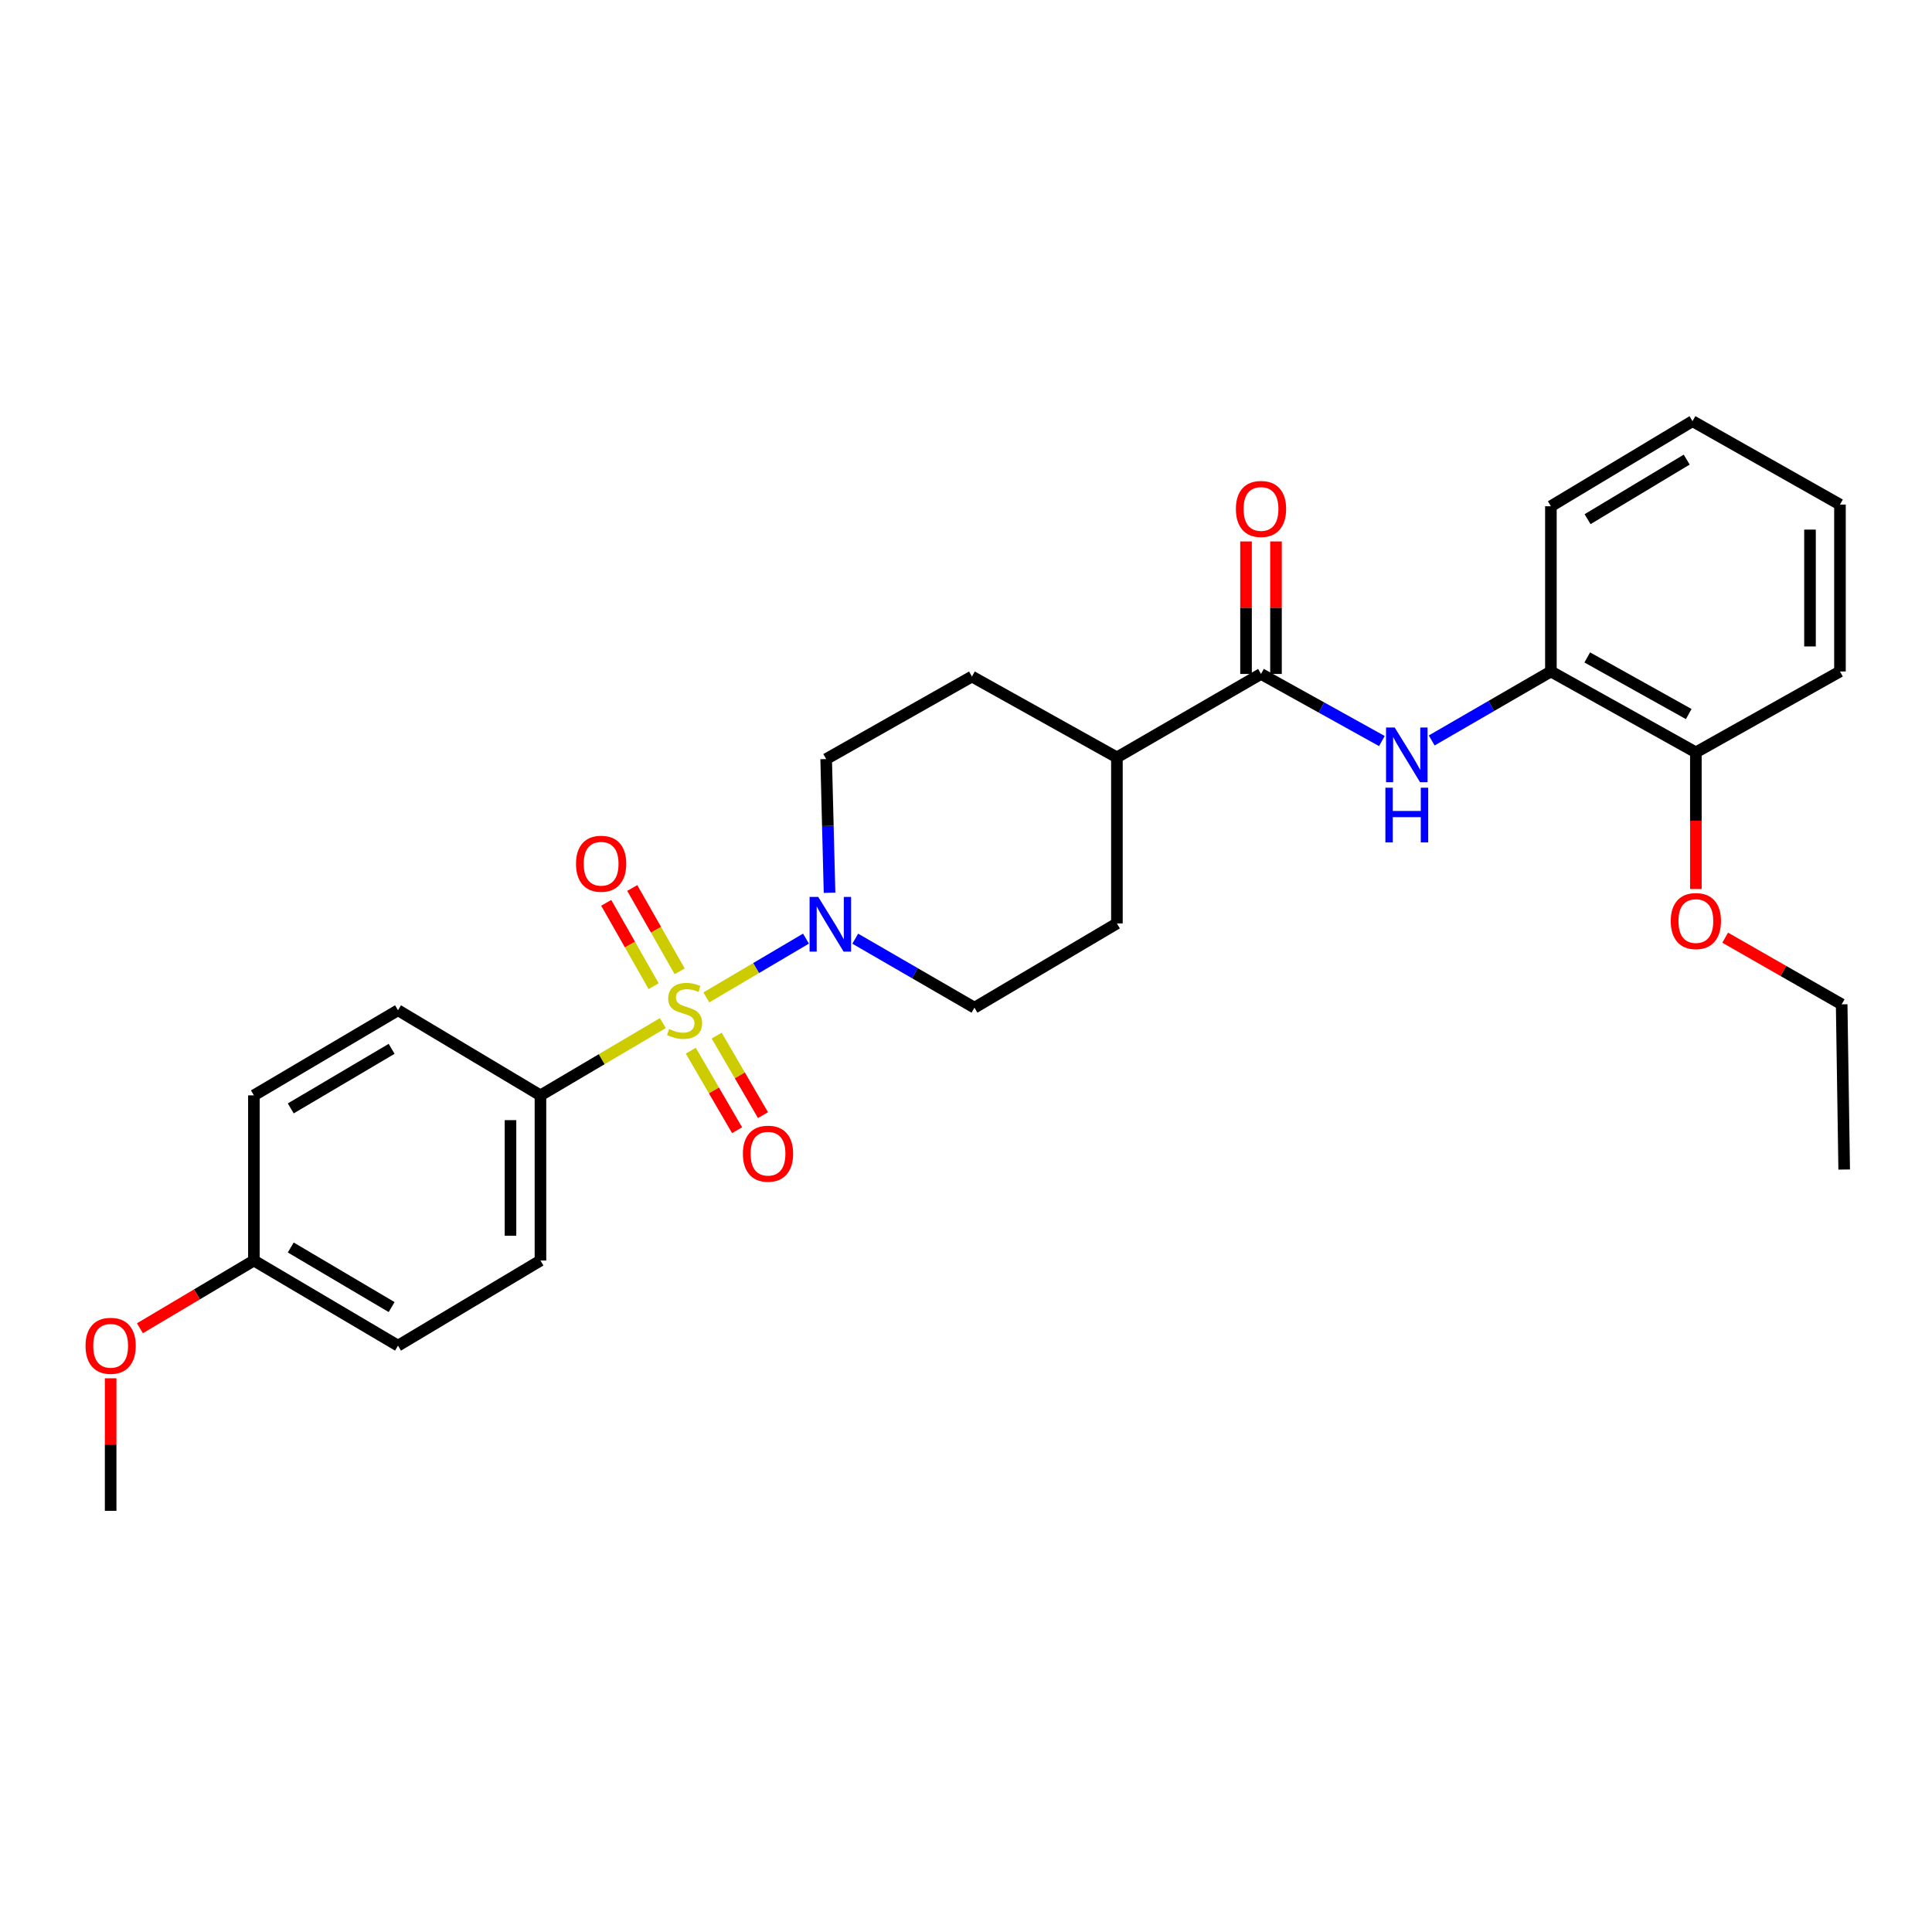 <?xml version='1.0' encoding='iso-8859-1'?>
<svg version='1.1' baseProfile='full'
              xmlns='http://www.w3.org/2000/svg'
                      xmlns:rdkit='http://www.rdkit.org/xml'
                      xmlns:xlink='http://www.w3.org/1999/xlink'
                  xml:space='preserve'
width='1000px' height='1000px' viewBox='0 0 1000 1000'>
<!-- END OF HEADER -->
<rect style='opacity:1.0;fill:#FFFFFF;stroke:none' width='1000' height='1000' x='0' y='0'> </rect>
<path class='bond-0' d='M 365.607,516.257 L 391.391,501.044' style='fill:none;fill-rule:evenodd;stroke:#CCCC00;stroke-width:6px;stroke-linecap:butt;stroke-linejoin:miter;stroke-opacity:1' />
<path class='bond-0' d='M 391.391,501.044 L 417.175,485.831' style='fill:none;fill-rule:evenodd;stroke:#0000FF;stroke-width:6px;stroke-linecap:butt;stroke-linejoin:miter;stroke-opacity:1' />
<path class='bond-3' d='M 343.091,529.548 L 311.416,548.254' style='fill:none;fill-rule:evenodd;stroke:#CCCC00;stroke-width:6px;stroke-linecap:butt;stroke-linejoin:miter;stroke-opacity:1' />
<path class='bond-3' d='M 311.416,548.254 L 279.741,566.961' style='fill:none;fill-rule:evenodd;stroke:#000000;stroke-width:6px;stroke-linecap:butt;stroke-linejoin:miter;stroke-opacity:1' />
<path class='bond-4' d='M 357.549,543.835 L 369.533,564.414' style='fill:none;fill-rule:evenodd;stroke:#CCCC00;stroke-width:6px;stroke-linecap:butt;stroke-linejoin:miter;stroke-opacity:1' />
<path class='bond-4' d='M 369.533,564.414 L 381.517,584.993' style='fill:none;fill-rule:evenodd;stroke:#FF0000;stroke-width:6px;stroke-linecap:butt;stroke-linejoin:miter;stroke-opacity:1' />
<path class='bond-4' d='M 370.954,536.029 L 382.938,556.608' style='fill:none;fill-rule:evenodd;stroke:#CCCC00;stroke-width:6px;stroke-linecap:butt;stroke-linejoin:miter;stroke-opacity:1' />
<path class='bond-4' d='M 382.938,556.608 L 394.922,577.187' style='fill:none;fill-rule:evenodd;stroke:#FF0000;stroke-width:6px;stroke-linecap:butt;stroke-linejoin:miter;stroke-opacity:1' />
<path class='bond-5' d='M 351.802,502.767 L 339.531,481.199' style='fill:none;fill-rule:evenodd;stroke:#CCCC00;stroke-width:6px;stroke-linecap:butt;stroke-linejoin:miter;stroke-opacity:1' />
<path class='bond-5' d='M 339.531,481.199 L 327.259,459.631' style='fill:none;fill-rule:evenodd;stroke:#FF0000;stroke-width:6px;stroke-linecap:butt;stroke-linejoin:miter;stroke-opacity:1' />
<path class='bond-5' d='M 338.32,510.438 L 326.048,488.87' style='fill:none;fill-rule:evenodd;stroke:#CCCC00;stroke-width:6px;stroke-linecap:butt;stroke-linejoin:miter;stroke-opacity:1' />
<path class='bond-5' d='M 326.048,488.87 L 313.777,467.302' style='fill:none;fill-rule:evenodd;stroke:#FF0000;stroke-width:6px;stroke-linecap:butt;stroke-linejoin:miter;stroke-opacity:1' />
<path class='bond-8' d='M 429.367,462.097 L 428.495,427.497' style='fill:none;fill-rule:evenodd;stroke:#0000FF;stroke-width:6px;stroke-linecap:butt;stroke-linejoin:miter;stroke-opacity:1' />
<path class='bond-8' d='M 428.495,427.497 L 427.623,392.897' style='fill:none;fill-rule:evenodd;stroke:#000000;stroke-width:6px;stroke-linecap:butt;stroke-linejoin:miter;stroke-opacity:1' />
<path class='bond-9' d='M 442.673,485.859 L 473.528,503.719' style='fill:none;fill-rule:evenodd;stroke:#0000FF;stroke-width:6px;stroke-linecap:butt;stroke-linejoin:miter;stroke-opacity:1' />
<path class='bond-9' d='M 473.528,503.719 L 504.383,521.579' style='fill:none;fill-rule:evenodd;stroke:#000000;stroke-width:6px;stroke-linecap:butt;stroke-linejoin:miter;stroke-opacity:1' />
<path class='bond-1' d='M 652.696,348.834 L 578.109,392.035' style='fill:none;fill-rule:evenodd;stroke:#000000;stroke-width:6px;stroke-linecap:butt;stroke-linejoin:miter;stroke-opacity:1' />
<path class='bond-2' d='M 652.696,348.834 L 683.976,366.2' style='fill:none;fill-rule:evenodd;stroke:#000000;stroke-width:6px;stroke-linecap:butt;stroke-linejoin:miter;stroke-opacity:1' />
<path class='bond-2' d='M 683.976,366.2 L 715.257,383.565' style='fill:none;fill-rule:evenodd;stroke:#0000FF;stroke-width:6px;stroke-linecap:butt;stroke-linejoin:miter;stroke-opacity:1' />
<path class='bond-10' d='M 660.452,348.834 L 660.452,314.542' style='fill:none;fill-rule:evenodd;stroke:#000000;stroke-width:6px;stroke-linecap:butt;stroke-linejoin:miter;stroke-opacity:1' />
<path class='bond-10' d='M 660.452,314.542 L 660.452,280.25' style='fill:none;fill-rule:evenodd;stroke:#FF0000;stroke-width:6px;stroke-linecap:butt;stroke-linejoin:miter;stroke-opacity:1' />
<path class='bond-10' d='M 644.94,348.834 L 644.94,314.542' style='fill:none;fill-rule:evenodd;stroke:#000000;stroke-width:6px;stroke-linecap:butt;stroke-linejoin:miter;stroke-opacity:1' />
<path class='bond-10' d='M 644.94,314.542 L 644.94,280.25' style='fill:none;fill-rule:evenodd;stroke:#FF0000;stroke-width:6px;stroke-linecap:butt;stroke-linejoin:miter;stroke-opacity:1' />
<path class='bond-6' d='M 741.049,383.261 L 771.895,365.406' style='fill:none;fill-rule:evenodd;stroke:#0000FF;stroke-width:6px;stroke-linecap:butt;stroke-linejoin:miter;stroke-opacity:1' />
<path class='bond-6' d='M 771.895,365.406 L 802.742,347.55' style='fill:none;fill-rule:evenodd;stroke:#000000;stroke-width:6px;stroke-linecap:butt;stroke-linejoin:miter;stroke-opacity:1' />
<path class='bond-14' d='M 279.741,566.961 L 279.741,652.45' style='fill:none;fill-rule:evenodd;stroke:#000000;stroke-width:6px;stroke-linecap:butt;stroke-linejoin:miter;stroke-opacity:1' />
<path class='bond-14' d='M 264.229,579.784 L 264.229,639.627' style='fill:none;fill-rule:evenodd;stroke:#000000;stroke-width:6px;stroke-linecap:butt;stroke-linejoin:miter;stroke-opacity:1' />
<path class='bond-15' d='M 279.741,566.961 L 206.006,522.906' style='fill:none;fill-rule:evenodd;stroke:#000000;stroke-width:6px;stroke-linecap:butt;stroke-linejoin:miter;stroke-opacity:1' />
<path class='bond-11' d='M 802.742,347.55 L 877.778,389.424' style='fill:none;fill-rule:evenodd;stroke:#000000;stroke-width:6px;stroke-linecap:butt;stroke-linejoin:miter;stroke-opacity:1' />
<path class='bond-11' d='M 821.556,340.285 L 874.081,369.597' style='fill:none;fill-rule:evenodd;stroke:#000000;stroke-width:6px;stroke-linecap:butt;stroke-linejoin:miter;stroke-opacity:1' />
<path class='bond-21' d='M 802.742,347.55 L 802.742,262.035' style='fill:none;fill-rule:evenodd;stroke:#000000;stroke-width:6px;stroke-linecap:butt;stroke-linejoin:miter;stroke-opacity:1' />
<path class='bond-7' d='M 578.109,392.035 L 578.109,477.964' style='fill:none;fill-rule:evenodd;stroke:#000000;stroke-width:6px;stroke-linecap:butt;stroke-linejoin:miter;stroke-opacity:1' />
<path class='bond-29' d='M 578.109,392.035 L 503.073,350.17' style='fill:none;fill-rule:evenodd;stroke:#000000;stroke-width:6px;stroke-linecap:butt;stroke-linejoin:miter;stroke-opacity:1' />
<path class='bond-13' d='M 427.623,392.897 L 503.073,350.17' style='fill:none;fill-rule:evenodd;stroke:#000000;stroke-width:6px;stroke-linecap:butt;stroke-linejoin:miter;stroke-opacity:1' />
<path class='bond-12' d='M 504.383,521.579 L 578.109,477.964' style='fill:none;fill-rule:evenodd;stroke:#000000;stroke-width:6px;stroke-linecap:butt;stroke-linejoin:miter;stroke-opacity:1' />
<path class='bond-19' d='M 877.778,389.424 L 877.778,424.789' style='fill:none;fill-rule:evenodd;stroke:#000000;stroke-width:6px;stroke-linecap:butt;stroke-linejoin:miter;stroke-opacity:1' />
<path class='bond-19' d='M 877.778,424.789 L 877.778,460.153' style='fill:none;fill-rule:evenodd;stroke:#FF0000;stroke-width:6px;stroke-linecap:butt;stroke-linejoin:miter;stroke-opacity:1' />
<path class='bond-22' d='M 877.778,389.424 L 952.365,347.55' style='fill:none;fill-rule:evenodd;stroke:#000000;stroke-width:6px;stroke-linecap:butt;stroke-linejoin:miter;stroke-opacity:1' />
<path class='bond-17' d='M 279.741,652.45 L 206.006,696.505' style='fill:none;fill-rule:evenodd;stroke:#000000;stroke-width:6px;stroke-linecap:butt;stroke-linejoin:miter;stroke-opacity:1' />
<path class='bond-18' d='M 206.006,522.906 L 131.419,566.961' style='fill:none;fill-rule:evenodd;stroke:#000000;stroke-width:6px;stroke-linecap:butt;stroke-linejoin:miter;stroke-opacity:1' />
<path class='bond-18' d='M 202.707,542.871 L 150.496,573.709' style='fill:none;fill-rule:evenodd;stroke:#000000;stroke-width:6px;stroke-linecap:butt;stroke-linejoin:miter;stroke-opacity:1' />
<path class='bond-16' d='M 131.419,652.45 L 131.419,566.961' style='fill:none;fill-rule:evenodd;stroke:#000000;stroke-width:6px;stroke-linecap:butt;stroke-linejoin:miter;stroke-opacity:1' />
<path class='bond-20' d='M 131.419,652.45 L 101.923,669.975' style='fill:none;fill-rule:evenodd;stroke:#000000;stroke-width:6px;stroke-linecap:butt;stroke-linejoin:miter;stroke-opacity:1' />
<path class='bond-20' d='M 101.923,669.975 L 72.427,687.5' style='fill:none;fill-rule:evenodd;stroke:#FF0000;stroke-width:6px;stroke-linecap:butt;stroke-linejoin:miter;stroke-opacity:1' />
<path class='bond-28' d='M 131.419,652.45 L 206.006,696.505' style='fill:none;fill-rule:evenodd;stroke:#000000;stroke-width:6px;stroke-linecap:butt;stroke-linejoin:miter;stroke-opacity:1' />
<path class='bond-28' d='M 150.496,645.702 L 202.707,676.54' style='fill:none;fill-rule:evenodd;stroke:#000000;stroke-width:6px;stroke-linecap:butt;stroke-linejoin:miter;stroke-opacity:1' />
<path class='bond-23' d='M 892.951,485.337 L 923.098,502.588' style='fill:none;fill-rule:evenodd;stroke:#FF0000;stroke-width:6px;stroke-linecap:butt;stroke-linejoin:miter;stroke-opacity:1' />
<path class='bond-23' d='M 923.098,502.588 L 953.244,519.838' style='fill:none;fill-rule:evenodd;stroke:#000000;stroke-width:6px;stroke-linecap:butt;stroke-linejoin:miter;stroke-opacity:1' />
<path class='bond-24' d='M 57.271,713.402 L 57.271,747.707' style='fill:none;fill-rule:evenodd;stroke:#FF0000;stroke-width:6px;stroke-linecap:butt;stroke-linejoin:miter;stroke-opacity:1' />
<path class='bond-24' d='M 57.271,747.707 L 57.271,782.011' style='fill:none;fill-rule:evenodd;stroke:#000000;stroke-width:6px;stroke-linecap:butt;stroke-linejoin:miter;stroke-opacity:1' />
<path class='bond-26' d='M 802.742,262.035 L 876.037,217.989' style='fill:none;fill-rule:evenodd;stroke:#000000;stroke-width:6px;stroke-linecap:butt;stroke-linejoin:miter;stroke-opacity:1' />
<path class='bond-26' d='M 821.726,268.724 L 873.033,237.892' style='fill:none;fill-rule:evenodd;stroke:#000000;stroke-width:6px;stroke-linecap:butt;stroke-linejoin:miter;stroke-opacity:1' />
<path class='bond-30' d='M 952.365,347.55 L 952.365,261.165' style='fill:none;fill-rule:evenodd;stroke:#000000;stroke-width:6px;stroke-linecap:butt;stroke-linejoin:miter;stroke-opacity:1' />
<path class='bond-30' d='M 936.853,334.592 L 936.853,274.122' style='fill:none;fill-rule:evenodd;stroke:#000000;stroke-width:6px;stroke-linecap:butt;stroke-linejoin:miter;stroke-opacity:1' />
<path class='bond-25' d='M 953.244,519.838 L 954.545,605.345' style='fill:none;fill-rule:evenodd;stroke:#000000;stroke-width:6px;stroke-linecap:butt;stroke-linejoin:miter;stroke-opacity:1' />
<path class='bond-27' d='M 876.037,217.989 L 952.365,261.165' style='fill:none;fill-rule:evenodd;stroke:#000000;stroke-width:6px;stroke-linecap:butt;stroke-linejoin:miter;stroke-opacity:1' />
<path  class='atom-0' d='M 346.337 532.626
Q 346.657 532.746, 347.977 533.306
Q 349.297 533.866, 350.737 534.226
Q 352.217 534.546, 353.657 534.546
Q 356.337 534.546, 357.897 533.266
Q 359.457 531.946, 359.457 529.666
Q 359.457 528.106, 358.657 527.146
Q 357.897 526.186, 356.697 525.666
Q 355.497 525.146, 353.497 524.546
Q 350.977 523.786, 349.457 523.066
Q 347.977 522.346, 346.897 520.826
Q 345.857 519.306, 345.857 516.746
Q 345.857 513.186, 348.257 510.986
Q 350.697 508.786, 355.497 508.786
Q 358.777 508.786, 362.497 510.346
L 361.577 513.426
Q 358.177 512.026, 355.617 512.026
Q 352.857 512.026, 351.337 513.186
Q 349.817 514.306, 349.857 516.266
Q 349.857 517.786, 350.617 518.706
Q 351.417 519.626, 352.537 520.146
Q 353.697 520.666, 355.617 521.266
Q 358.177 522.066, 359.697 522.866
Q 361.217 523.666, 362.297 525.306
Q 363.417 526.906, 363.417 529.666
Q 363.417 533.586, 360.777 535.706
Q 358.177 537.786, 353.817 537.786
Q 351.297 537.786, 349.377 537.226
Q 347.497 536.706, 345.257 535.786
L 346.337 532.626
' fill='#CCCC00'/>
<path  class='atom-1' d='M 423.518 464.235
L 432.798 479.235
Q 433.718 480.715, 435.198 483.395
Q 436.678 486.075, 436.758 486.235
L 436.758 464.235
L 440.518 464.235
L 440.518 492.555
L 436.638 492.555
L 426.678 476.155
Q 425.518 474.235, 424.278 472.035
Q 423.078 469.835, 422.718 469.155
L 422.718 492.555
L 419.038 492.555
L 419.038 464.235
L 423.518 464.235
' fill='#0000FF'/>
<path  class='atom-3' d='M 721.894 376.565
L 731.174 391.565
Q 732.094 393.045, 733.574 395.725
Q 735.054 398.405, 735.134 398.565
L 735.134 376.565
L 738.894 376.565
L 738.894 404.885
L 735.014 404.885
L 725.054 388.485
Q 723.894 386.565, 722.654 384.365
Q 721.454 382.165, 721.094 381.485
L 721.094 404.885
L 717.414 404.885
L 717.414 376.565
L 721.894 376.565
' fill='#0000FF'/>
<path  class='atom-3' d='M 717.074 407.717
L 720.914 407.717
L 720.914 419.757
L 735.394 419.757
L 735.394 407.717
L 739.234 407.717
L 739.234 436.037
L 735.394 436.037
L 735.394 422.957
L 720.914 422.957
L 720.914 436.037
L 717.074 436.037
L 717.074 407.717
' fill='#0000FF'/>
<path  class='atom-5' d='M 384.521 597.143
Q 384.521 590.343, 387.881 586.543
Q 391.241 582.743, 397.521 582.743
Q 403.801 582.743, 407.161 586.543
Q 410.521 590.343, 410.521 597.143
Q 410.521 604.023, 407.121 607.943
Q 403.721 611.823, 397.521 611.823
Q 391.281 611.823, 387.881 607.943
Q 384.521 604.063, 384.521 597.143
M 397.521 608.623
Q 401.841 608.623, 404.161 605.743
Q 406.521 602.823, 406.521 597.143
Q 406.521 591.583, 404.161 588.783
Q 401.841 585.943, 397.521 585.943
Q 393.201 585.943, 390.841 588.743
Q 388.521 591.543, 388.521 597.143
Q 388.521 602.863, 390.841 605.743
Q 393.201 608.623, 397.521 608.623
' fill='#FF0000'/>
<path  class='atom-6' d='M 298.144 447.072
Q 298.144 440.272, 301.504 436.472
Q 304.864 432.672, 311.144 432.672
Q 317.424 432.672, 320.784 436.472
Q 324.144 440.272, 324.144 447.072
Q 324.144 453.952, 320.744 457.872
Q 317.344 461.752, 311.144 461.752
Q 304.904 461.752, 301.504 457.872
Q 298.144 453.992, 298.144 447.072
M 311.144 458.552
Q 315.464 458.552, 317.784 455.672
Q 320.144 452.752, 320.144 447.072
Q 320.144 441.512, 317.784 438.712
Q 315.464 435.872, 311.144 435.872
Q 306.824 435.872, 304.464 438.672
Q 302.144 441.472, 302.144 447.072
Q 302.144 452.792, 304.464 455.672
Q 306.824 458.552, 311.144 458.552
' fill='#FF0000'/>
<path  class='atom-11' d='M 639.696 263.433
Q 639.696 256.633, 643.056 252.833
Q 646.416 249.033, 652.696 249.033
Q 658.976 249.033, 662.336 252.833
Q 665.696 256.633, 665.696 263.433
Q 665.696 270.313, 662.296 274.233
Q 658.896 278.113, 652.696 278.113
Q 646.456 278.113, 643.056 274.233
Q 639.696 270.353, 639.696 263.433
M 652.696 274.913
Q 657.016 274.913, 659.336 272.033
Q 661.696 269.113, 661.696 263.433
Q 661.696 257.873, 659.336 255.073
Q 657.016 252.233, 652.696 252.233
Q 648.376 252.233, 646.016 255.033
Q 643.696 257.833, 643.696 263.433
Q 643.696 269.153, 646.016 272.033
Q 648.376 274.913, 652.696 274.913
' fill='#FF0000'/>
<path  class='atom-20' d='M 864.778 476.734
Q 864.778 469.934, 868.138 466.134
Q 871.498 462.334, 877.778 462.334
Q 884.058 462.334, 887.418 466.134
Q 890.778 469.934, 890.778 476.734
Q 890.778 483.614, 887.378 487.534
Q 883.978 491.414, 877.778 491.414
Q 871.538 491.414, 868.138 487.534
Q 864.778 483.654, 864.778 476.734
M 877.778 488.214
Q 882.098 488.214, 884.418 485.334
Q 886.778 482.414, 886.778 476.734
Q 886.778 471.174, 884.418 468.374
Q 882.098 465.534, 877.778 465.534
Q 873.458 465.534, 871.098 468.334
Q 868.778 471.134, 868.778 476.734
Q 868.778 482.454, 871.098 485.334
Q 873.458 488.214, 877.778 488.214
' fill='#FF0000'/>
<path  class='atom-21' d='M 44.271 696.585
Q 44.271 689.785, 47.631 685.985
Q 50.991 682.185, 57.271 682.185
Q 63.551 682.185, 66.911 685.985
Q 70.271 689.785, 70.271 696.585
Q 70.271 703.465, 66.871 707.385
Q 63.471 711.265, 57.271 711.265
Q 51.031 711.265, 47.631 707.385
Q 44.271 703.505, 44.271 696.585
M 57.271 708.065
Q 61.591 708.065, 63.911 705.185
Q 66.271 702.265, 66.271 696.585
Q 66.271 691.025, 63.911 688.225
Q 61.591 685.385, 57.271 685.385
Q 52.951 685.385, 50.591 688.185
Q 48.271 690.985, 48.271 696.585
Q 48.271 702.305, 50.591 705.185
Q 52.951 708.065, 57.271 708.065
' fill='#FF0000'/>
</svg>
